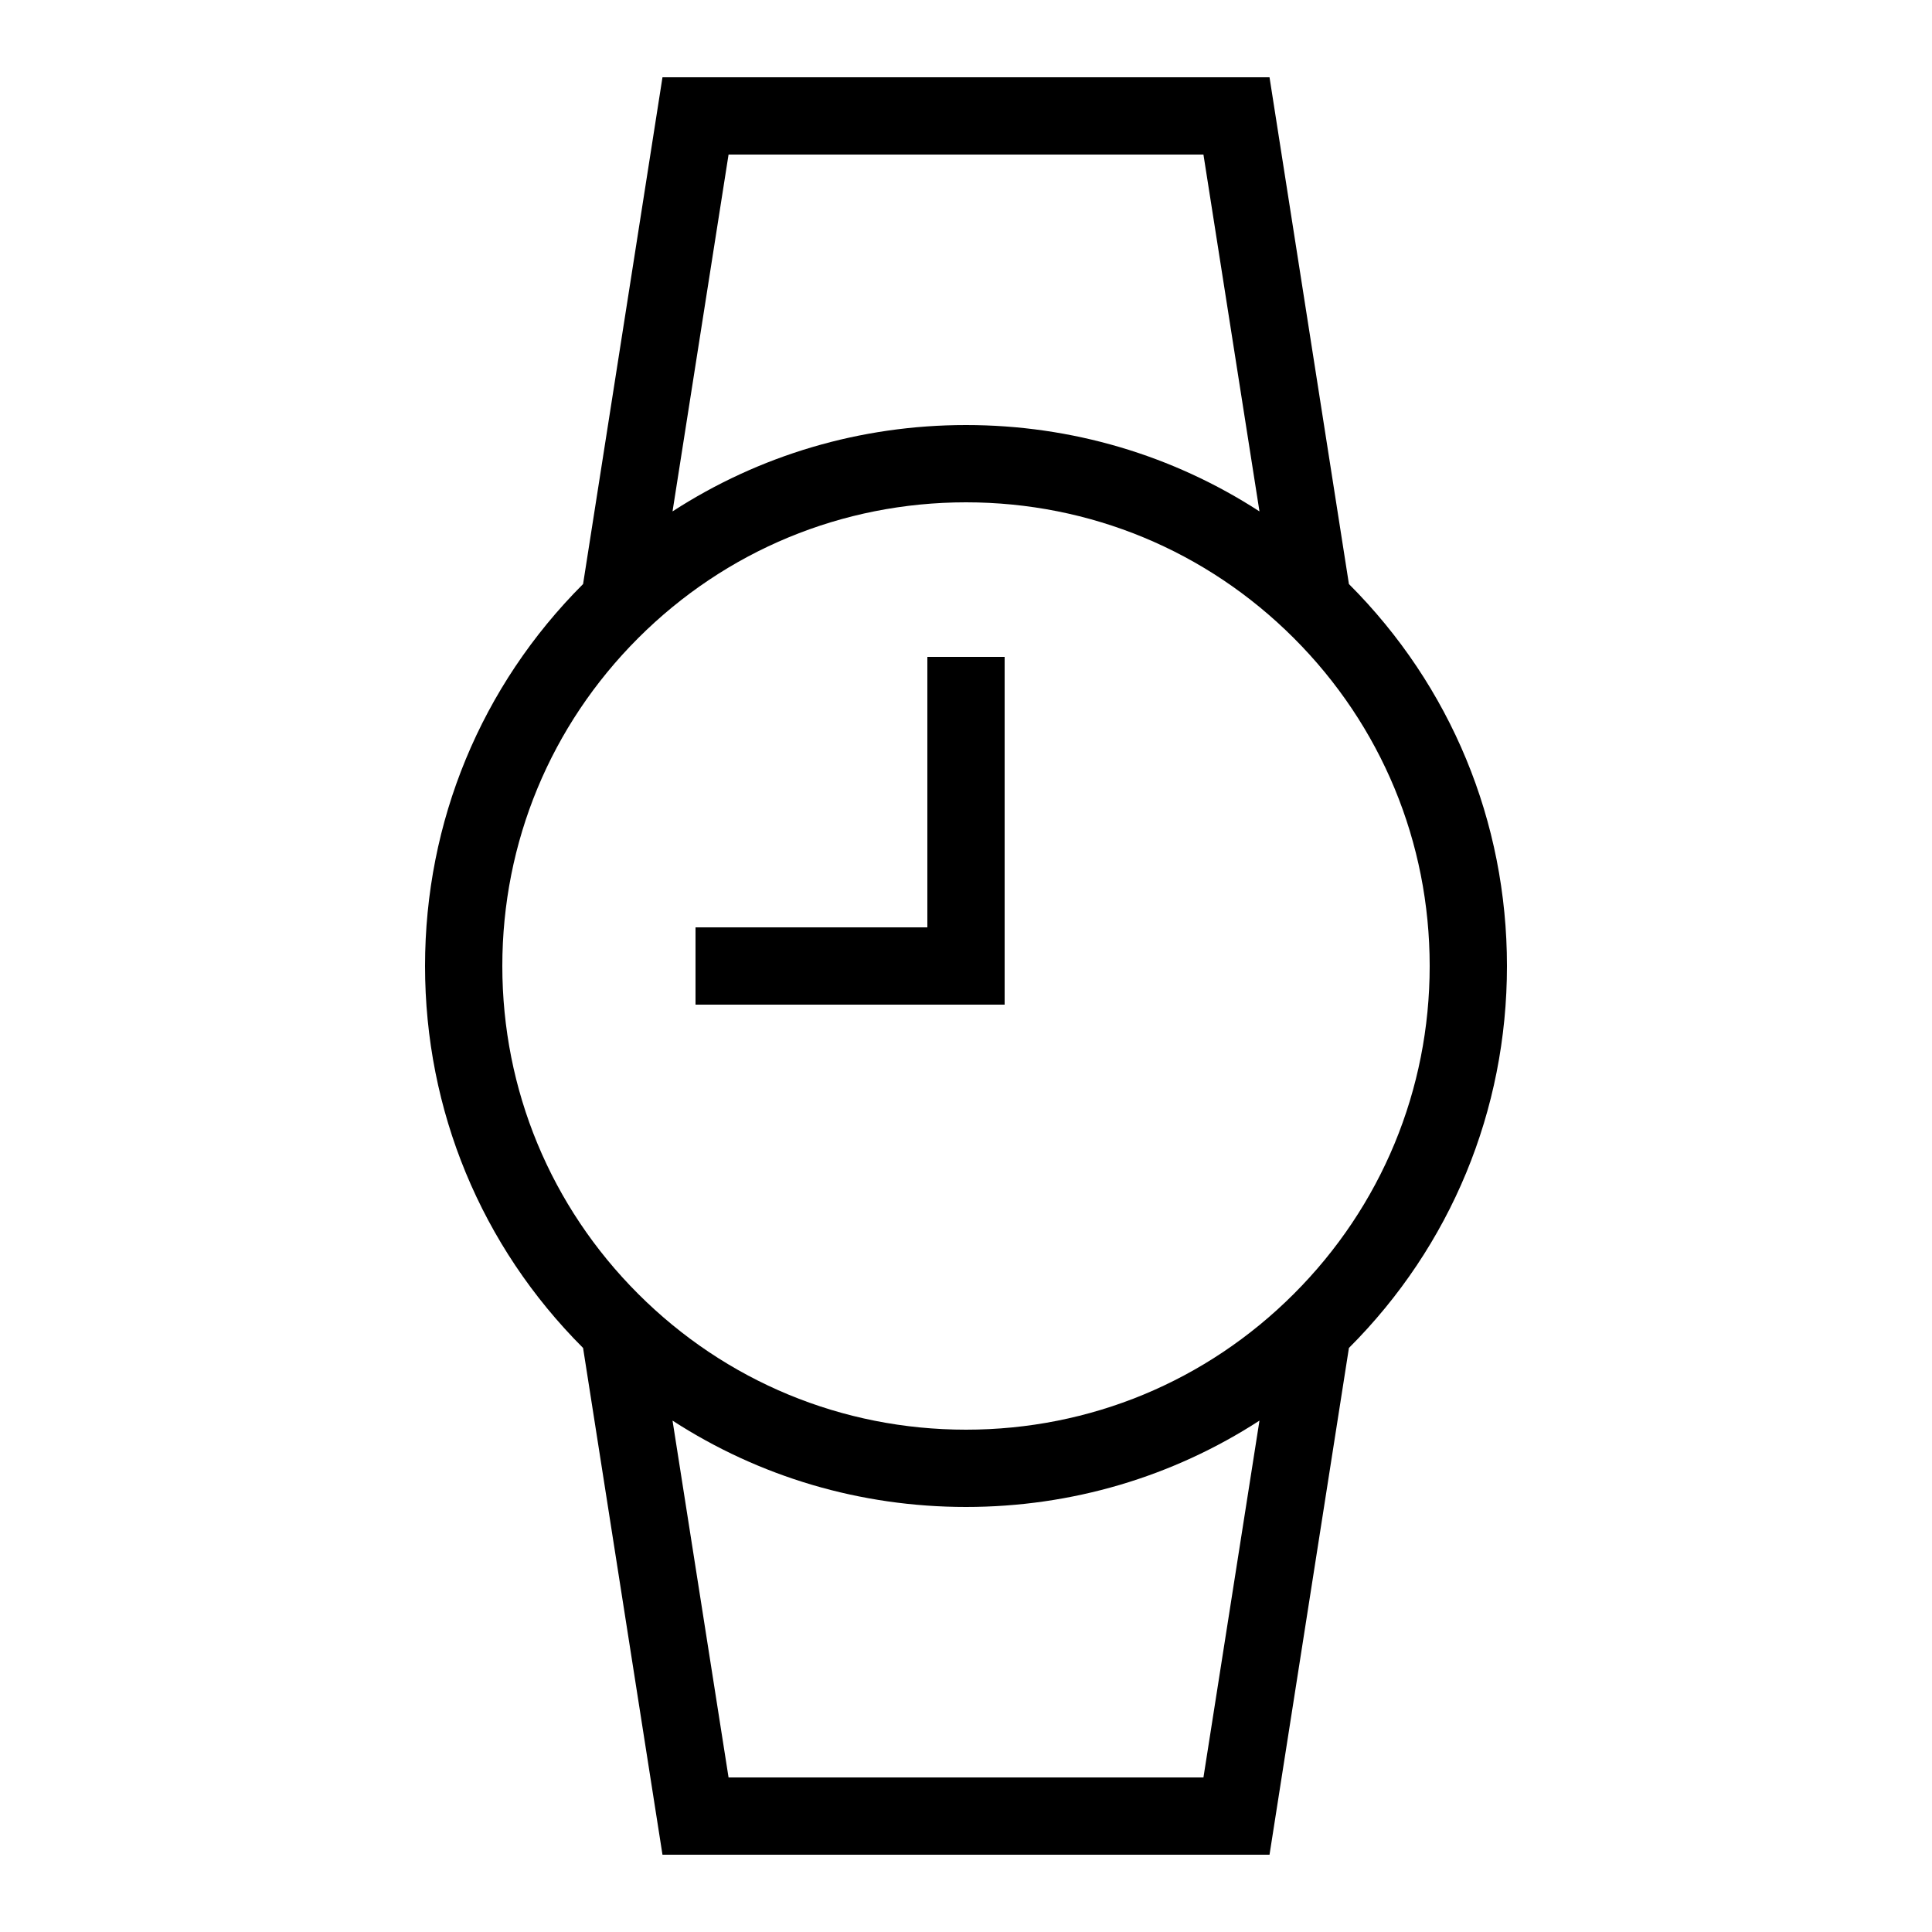 <?xml version="1.0" encoding="UTF-8"?> <!-- Generator: Adobe Illustrator 23.1.1, SVG Export Plug-In . SVG Version: 6.00 Build 0) --> <svg xmlns="http://www.w3.org/2000/svg" xmlns:xlink="http://www.w3.org/1999/xlink" id="icon" x="0px" y="0px" viewBox="0 0 1000 1000" style="enable-background:new 0 0 1000 1000;" xml:space="preserve"> <path d="M780,500c0-74.7-29-144.9-81.8-197.7L657.1,40H342.9l-41.1,262.3C249,355.1,220,425.3,220,500s29,144.9,81.8,197.7 L342.9,960h314.2l41.1-262.3C751,644.9,780,574.7,780,500z M622.9,80l29,184.7C607,235.6,554.7,220,500,220s-107,15.6-151.9,44.7 l29-184.7H622.9z M330.3,330.3C375.6,285,435.9,260,500,260s124.4,25,169.7,70.3S740,435.9,740,500s-25,124.4-70.3,169.7 S564.1,740,500,740s-124.4-25-169.7-70.3S260,564.1,260,500S285,375.6,330.3,330.3z M377.1,920l-29-184.7 C393,764.4,445.3,780,500,780s107-15.6,151.9-44.7l-29,184.7H377.1z M520,520H360v-40h120V340h40V520z"></path> </svg> 